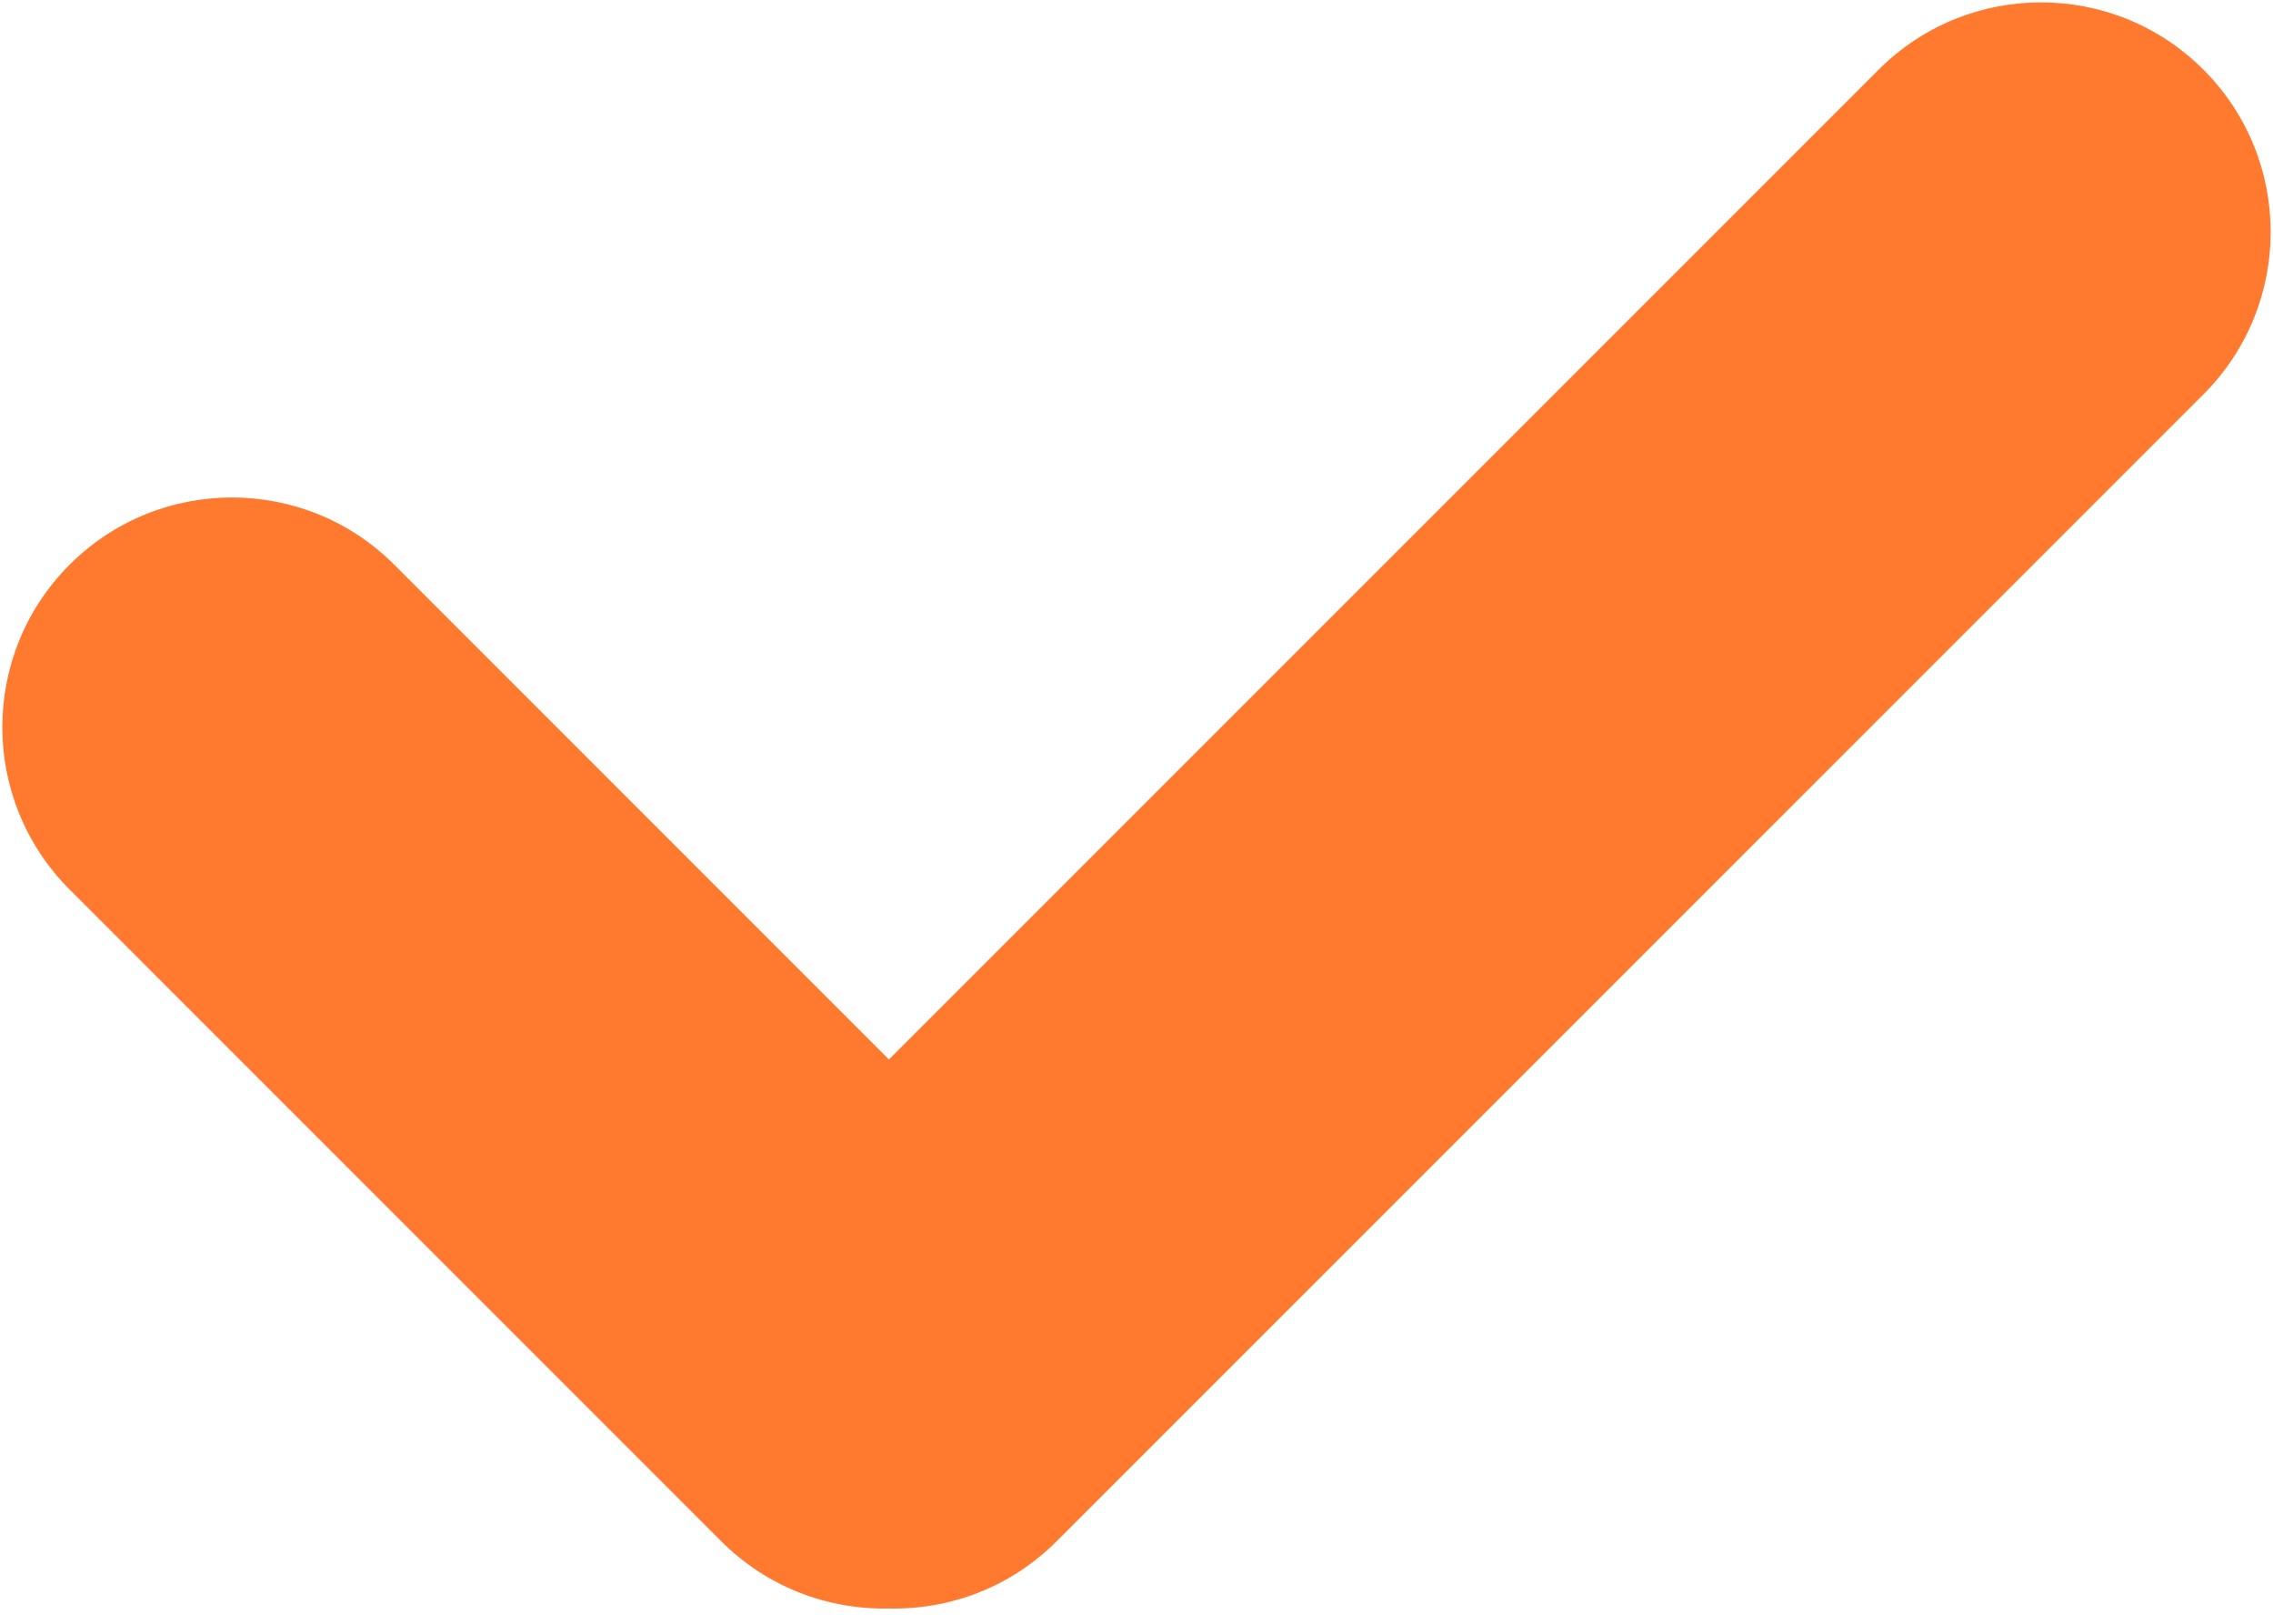 <svg width="49" height="35" viewBox="0 0 49 35" fill="none" xmlns="http://www.w3.org/2000/svg">
<path fill-rule="evenodd" clip-rule="evenodd" d="M19.16 34.671C20.466 34.702 21.782 34.219 22.778 33.222L47.5 8.501C49.433 6.568 49.433 3.434 47.5 1.501C45.567 -0.432 42.432 -0.432 40.499 1.501L19.163 22.837L8.5 12.173C6.567 10.24 3.433 10.24 1.5 12.173C-0.433 14.106 -0.433 17.24 1.5 19.173L15.548 33.222C16.543 34.217 17.856 34.7 19.16 34.671Z" fill="#FF792E"/>
</svg>
